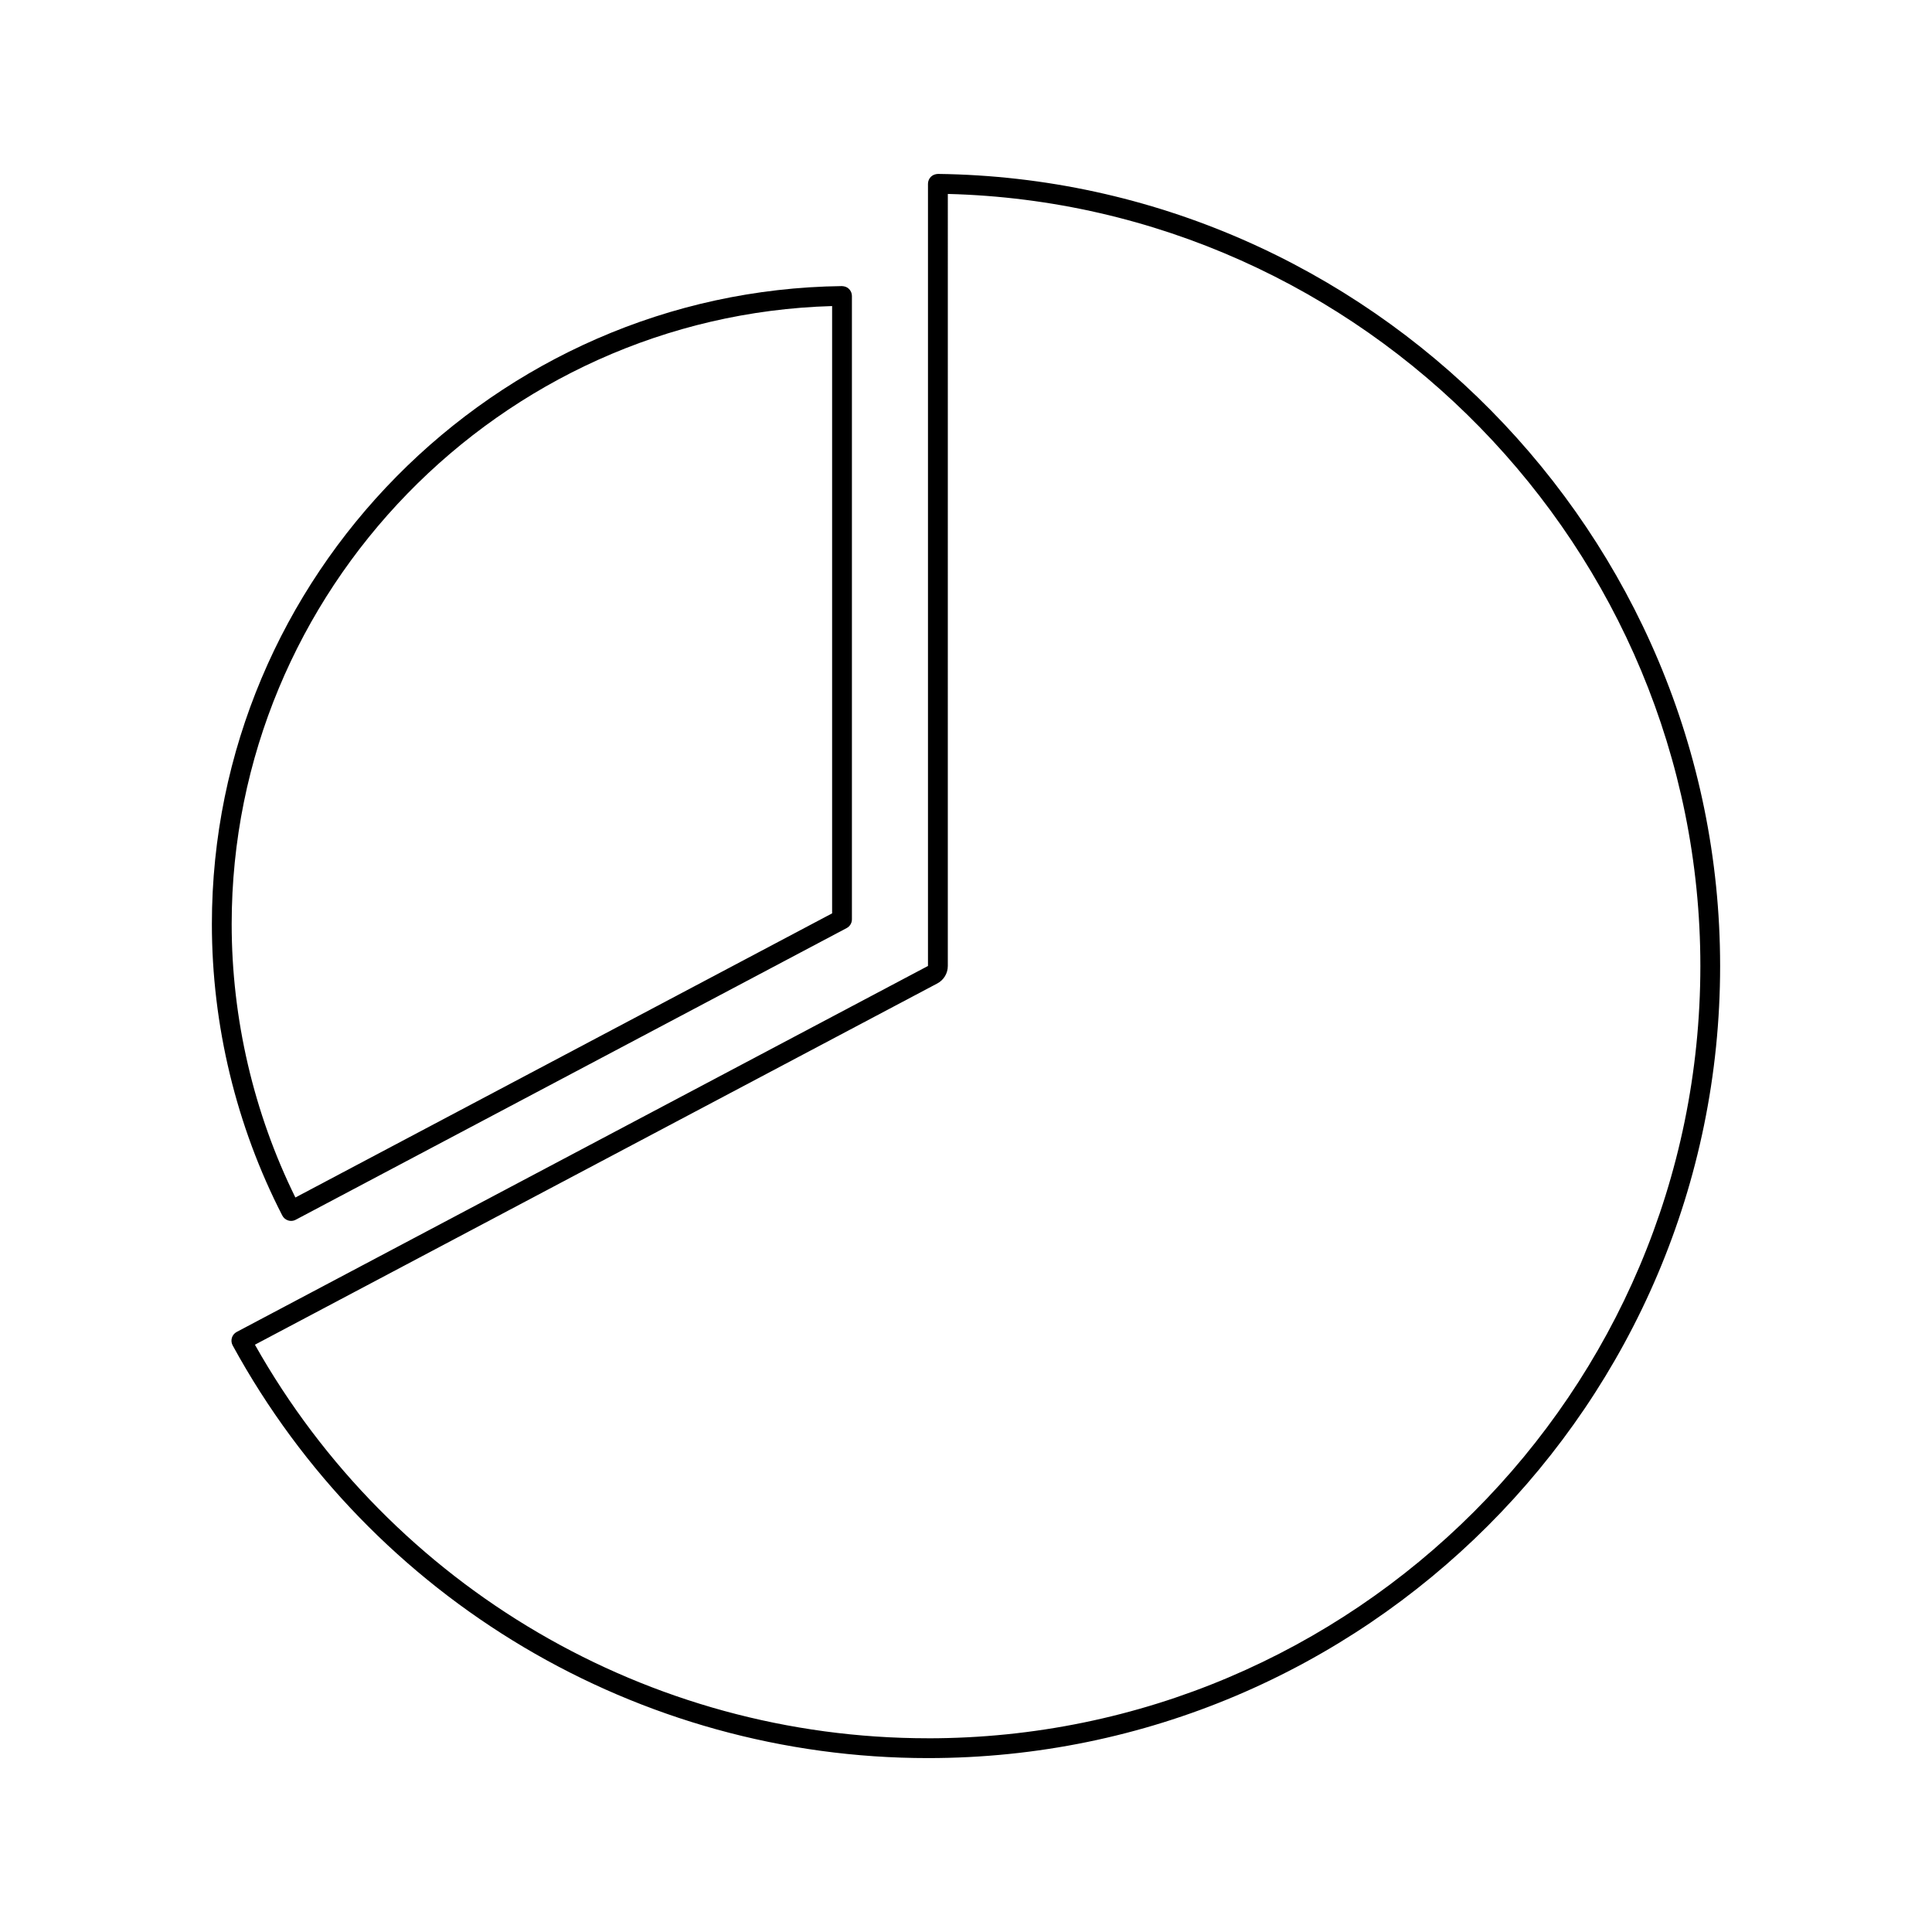 <?xml version="1.0" encoding="UTF-8"?>
<!-- Uploaded to: ICON Repo, www.iconrepo.com, Generator: ICON Repo Mixer Tools -->
<svg fill="#000000" width="800px" height="800px" version="1.1" viewBox="144 144 512 512" xmlns="http://www.w3.org/2000/svg">
 <g>
  <path d="m220.36 467.43c0.258 0.082 0.523 0.121 0.789 0.121 0.426 0 0.844-0.105 1.227-0.309l146-77.293c0.855-0.449 1.391-1.344 1.391-2.312v-165.2c0-0.703-0.285-1.375-0.777-1.867-0.5-0.492-1.105-0.715-1.879-0.754-92.066 1.148-166.96 77.004-166.96 169.08 0 26.773 6.449 53.477 18.656 77.223 0.324 0.633 0.879 1.102 1.551 1.309zm144.16-242.32v160.94l-142.24 75.301c-11.051-22.41-16.883-47.398-16.883-72.453 0-88.336 71.137-161.26 159.12-163.79z"/>
  <path d="m392.58 190.09c-0.734 0.035-1.375 0.262-1.875 0.754-0.496 0.492-0.781 1.164-0.781 1.867v207.28l-183.19 96.984c-0.621 0.332-1.086 0.891-1.285 1.562-0.199 0.672-0.125 1.395 0.211 2.016 36.867 67.457 107.47 109.36 184.27 109.36 115.75 0 209.92-94.164 209.92-209.91-0.004-114.32-92.984-208.48-207.27-209.91zm-2.656 414.57c-73.988 0-142.09-39.902-178.37-104.3l180.84-95.734c1.723-0.914 2.785-2.688 2.785-4.629l0.004-204.6c110.21 2.797 199.43 94.035 199.43 204.61-0.008 112.85-91.82 204.66-204.68 204.66z"/>
 </g>
</svg>